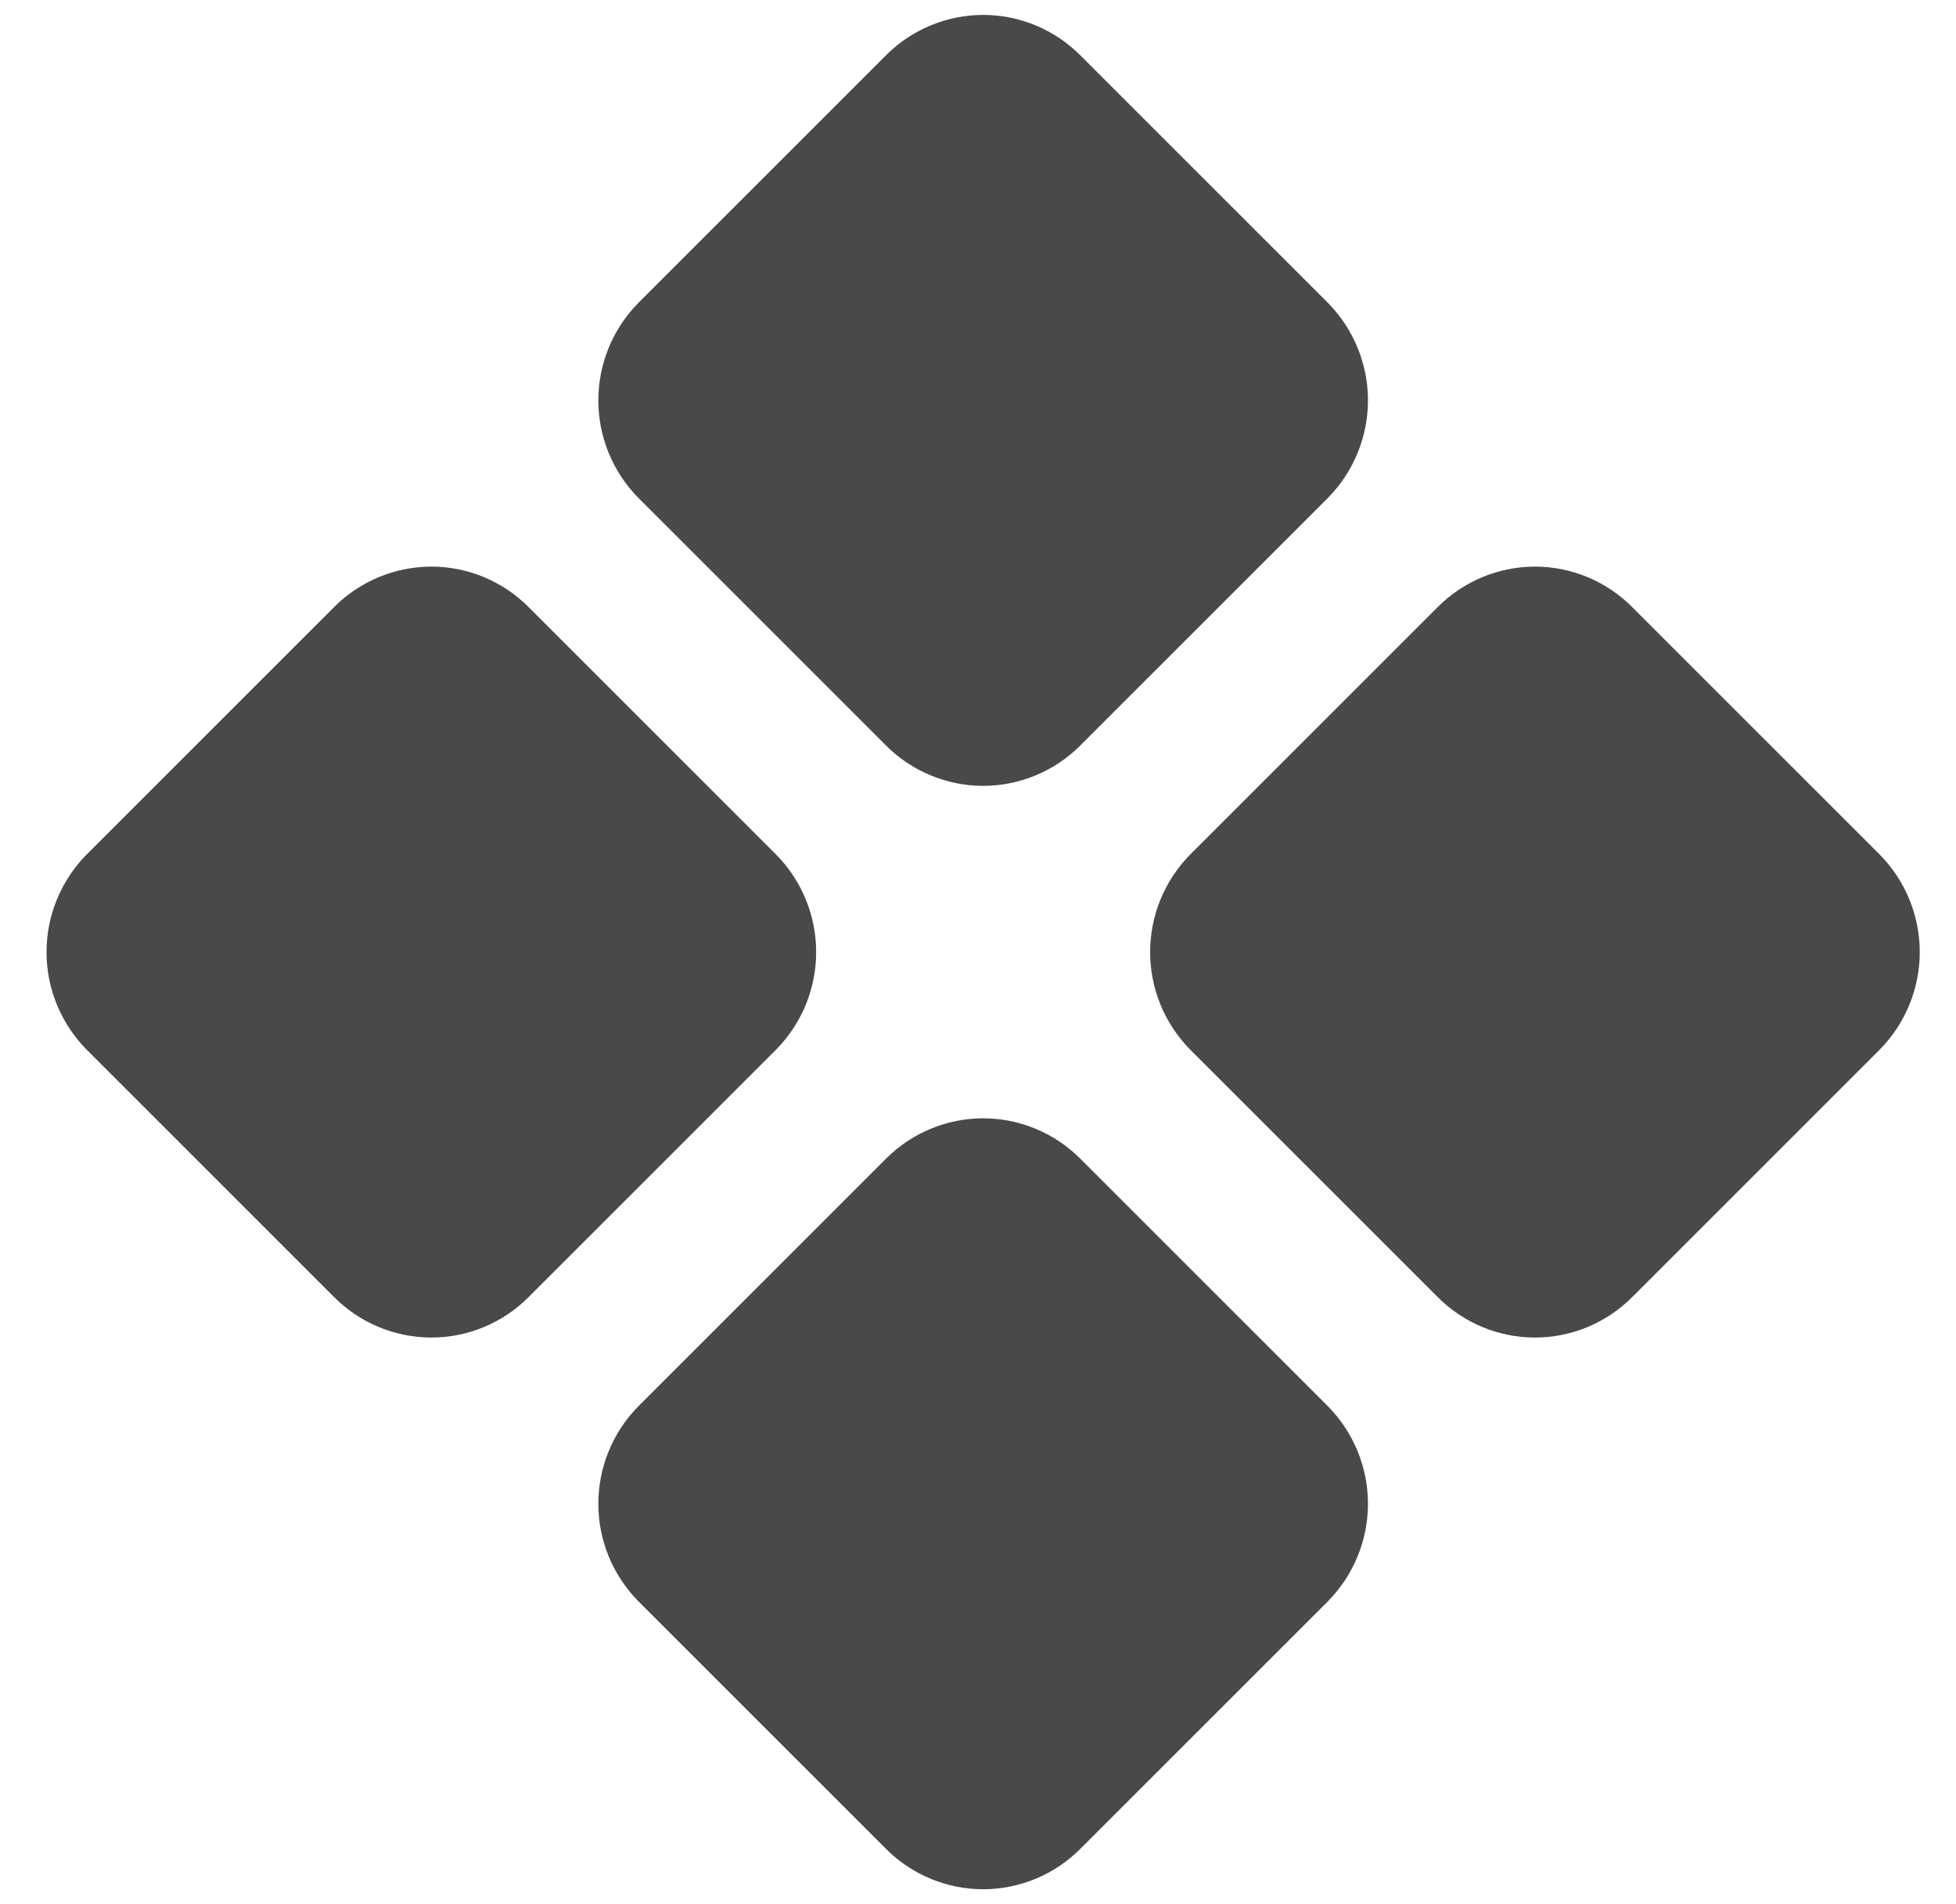 <svg width="38" height="37" viewBox="0 0 38 37" fill="none" xmlns="http://www.w3.org/2000/svg">
<path d="M12.4 9.673C11.903 9.168 11.624 8.488 11.624 7.78C11.624 7.072 11.903 6.392 12.4 5.887L17.207 1.08C17.455 0.83 17.75 0.631 18.075 0.496C18.4 0.36 18.748 0.29 19.1 0.29C19.452 0.29 19.801 0.36 20.126 0.496C20.45 0.631 20.745 0.83 20.993 1.08L25.8 5.887C26.297 6.392 26.576 7.072 26.576 7.78C26.576 8.488 26.297 9.168 25.8 9.673L20.993 14.48C20.745 14.73 20.45 14.929 20.126 15.064C19.801 15.2 19.452 15.27 19.1 15.27C18.748 15.27 18.4 15.2 18.075 15.064C17.75 14.929 17.455 14.73 17.207 14.48L12.4 9.673ZM36.52 16.607L31.713 11.8C31.465 11.55 31.17 11.351 30.846 11.216C30.521 11.08 30.172 11.01 29.82 11.01C29.468 11.01 29.12 11.08 28.795 11.216C28.47 11.351 28.175 11.55 27.927 11.8L23.12 16.607C22.623 17.112 22.344 17.792 22.344 18.5C22.344 19.208 22.623 19.888 23.12 20.393L27.927 25.2C28.175 25.45 28.47 25.649 28.795 25.784C29.12 25.92 29.468 25.99 29.82 25.99C30.172 25.99 30.521 25.92 30.846 25.784C31.17 25.649 31.465 25.45 31.713 25.2L36.52 20.393C37.017 19.888 37.296 19.208 37.296 18.5C37.296 17.792 37.017 17.112 36.52 16.607ZM15.08 16.607L10.273 11.8C10.025 11.55 9.73 11.351 9.406 11.216C9.081 11.08 8.732 11.01 8.38 11.01C8.028 11.01 7.68 11.08 7.355 11.216C7.03 11.351 6.735 11.55 6.487 11.8L1.68 16.607C1.183 17.112 0.904 17.792 0.904 18.5C0.904 19.208 1.183 19.888 1.68 20.393L6.487 25.2C6.735 25.45 7.03 25.649 7.355 25.784C7.68 25.92 8.028 25.99 8.38 25.99C8.732 25.99 9.081 25.92 9.406 25.784C9.73 25.649 10.025 25.45 10.273 25.2L15.08 20.393C15.577 19.888 15.856 19.208 15.856 18.5C15.856 17.792 15.577 17.112 15.08 16.607ZM20.993 22.52C20.745 22.27 20.45 22.071 20.126 21.936C19.801 21.8 19.452 21.73 19.1 21.73C18.748 21.73 18.4 21.8 18.075 21.936C17.75 22.071 17.455 22.27 17.207 22.52L12.4 27.327C11.903 27.832 11.624 28.512 11.624 29.22C11.624 29.928 11.903 30.608 12.4 31.113L17.207 35.92C17.455 36.17 17.75 36.369 18.075 36.504C18.4 36.64 18.748 36.71 19.1 36.71C19.452 36.71 19.801 36.64 20.126 36.504C20.45 36.369 20.745 36.17 20.993 35.92L25.8 31.113C26.297 30.608 26.576 29.928 26.576 29.22C26.576 28.512 26.297 27.832 25.8 27.327L20.993 22.52Z" fill="#494949"/>
</svg>
